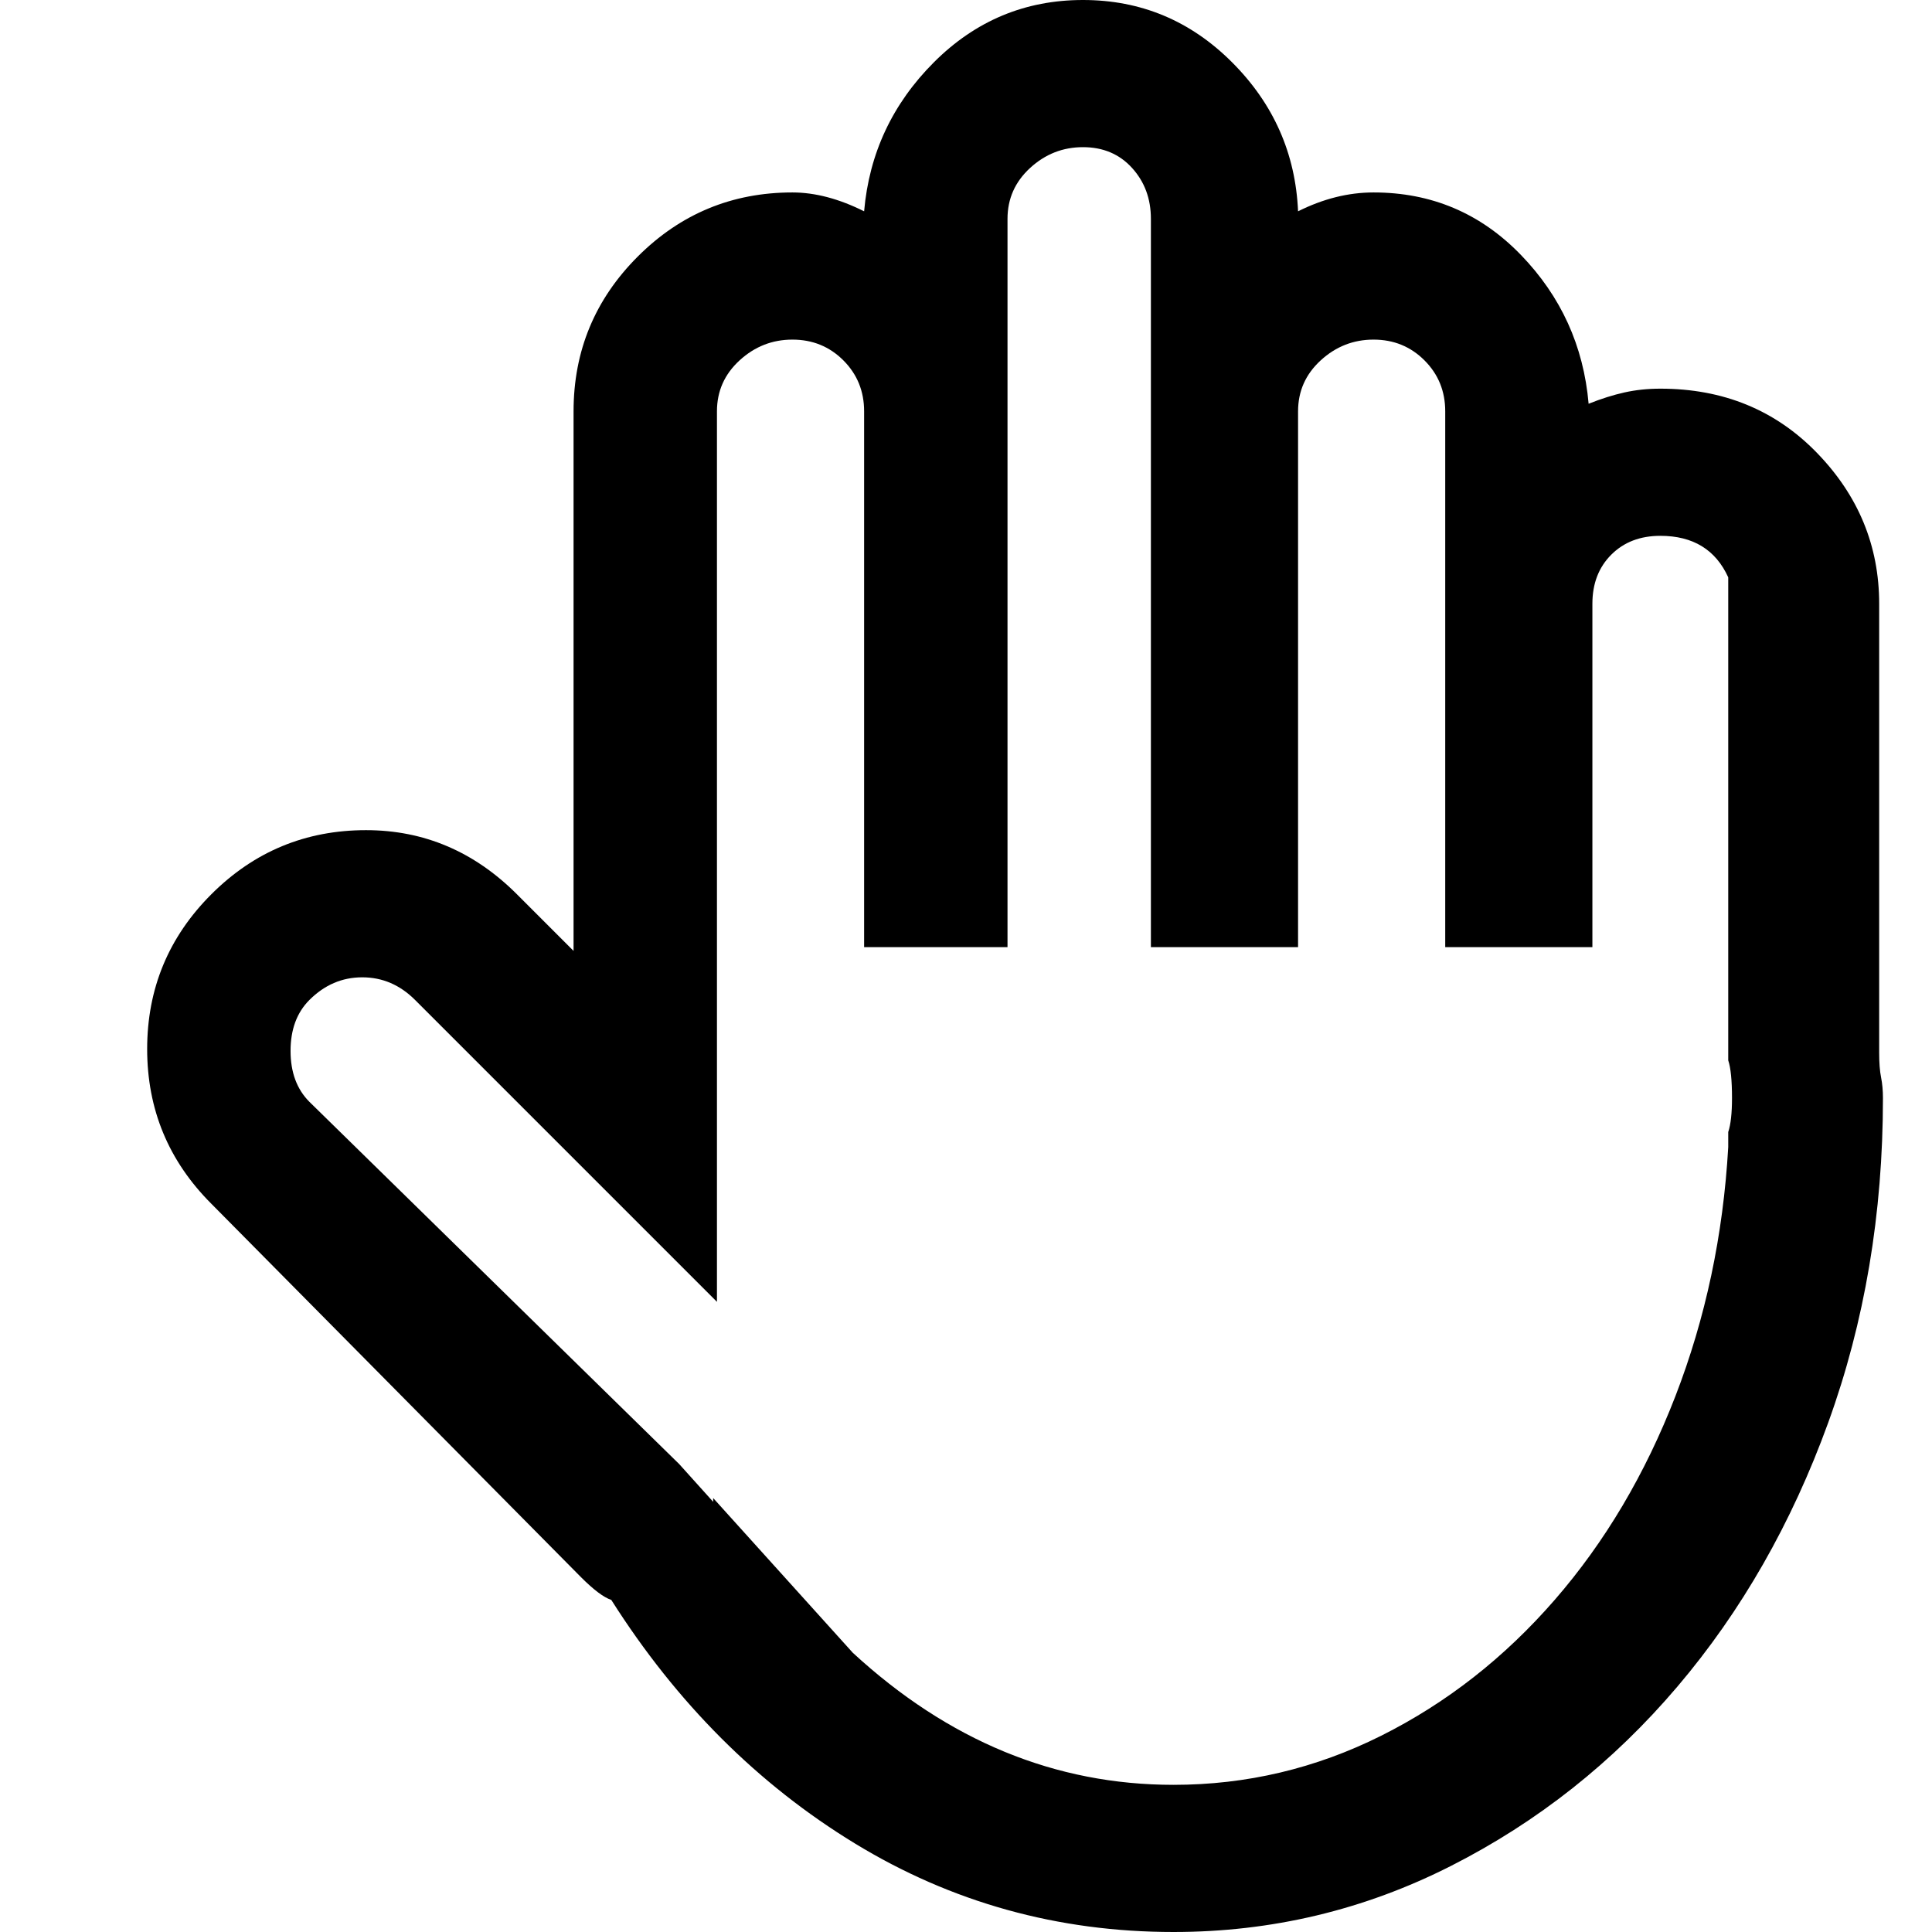 <svg xmlns="http://www.w3.org/2000/svg" viewBox="0 0 512 512">
	<path d="M458 300q1-3 1-9 0-7-1-10V153q-5-11-18-11-8 0-13 5t-5 13v91h-39V109q0-8-5.5-13.5T364 90t-14 5.5-6 13.5v142h-39V58q0-8-5-13.5T287 39t-14 5.5-6 13.5v193h-38V109q0-8-5.5-13.5T210 90t-14 5.5-6 13.5v236l-80-80q-6-6-14-6t-14 6q-5 5-5 13.5t5 13.5l98 96 9 10v-1l37 41q38 35 85 35 29 0 55-13t46-36 32-54 14-66v-4zm40-21q0 4 .5 6.5t.5 5.5q0 46-14.5 86t-40 70-60 47.5T311 512q-46 0-84.5-23.5T162 424q-3-1-8-6l-98-99q-17-17-17-41t17-41 41-17q23 0 40 17l15 15V109q0-24 17-41t41-17q9 0 19 5 2-23 18.5-39.5T287 0t39.5 16.5T344 56q10-5 20-5 23 0 39 16.5t18 39.5q5-2 9.5-3t9.5-1q25 0 41.5 17t16.5 40v119z"/>
</svg>